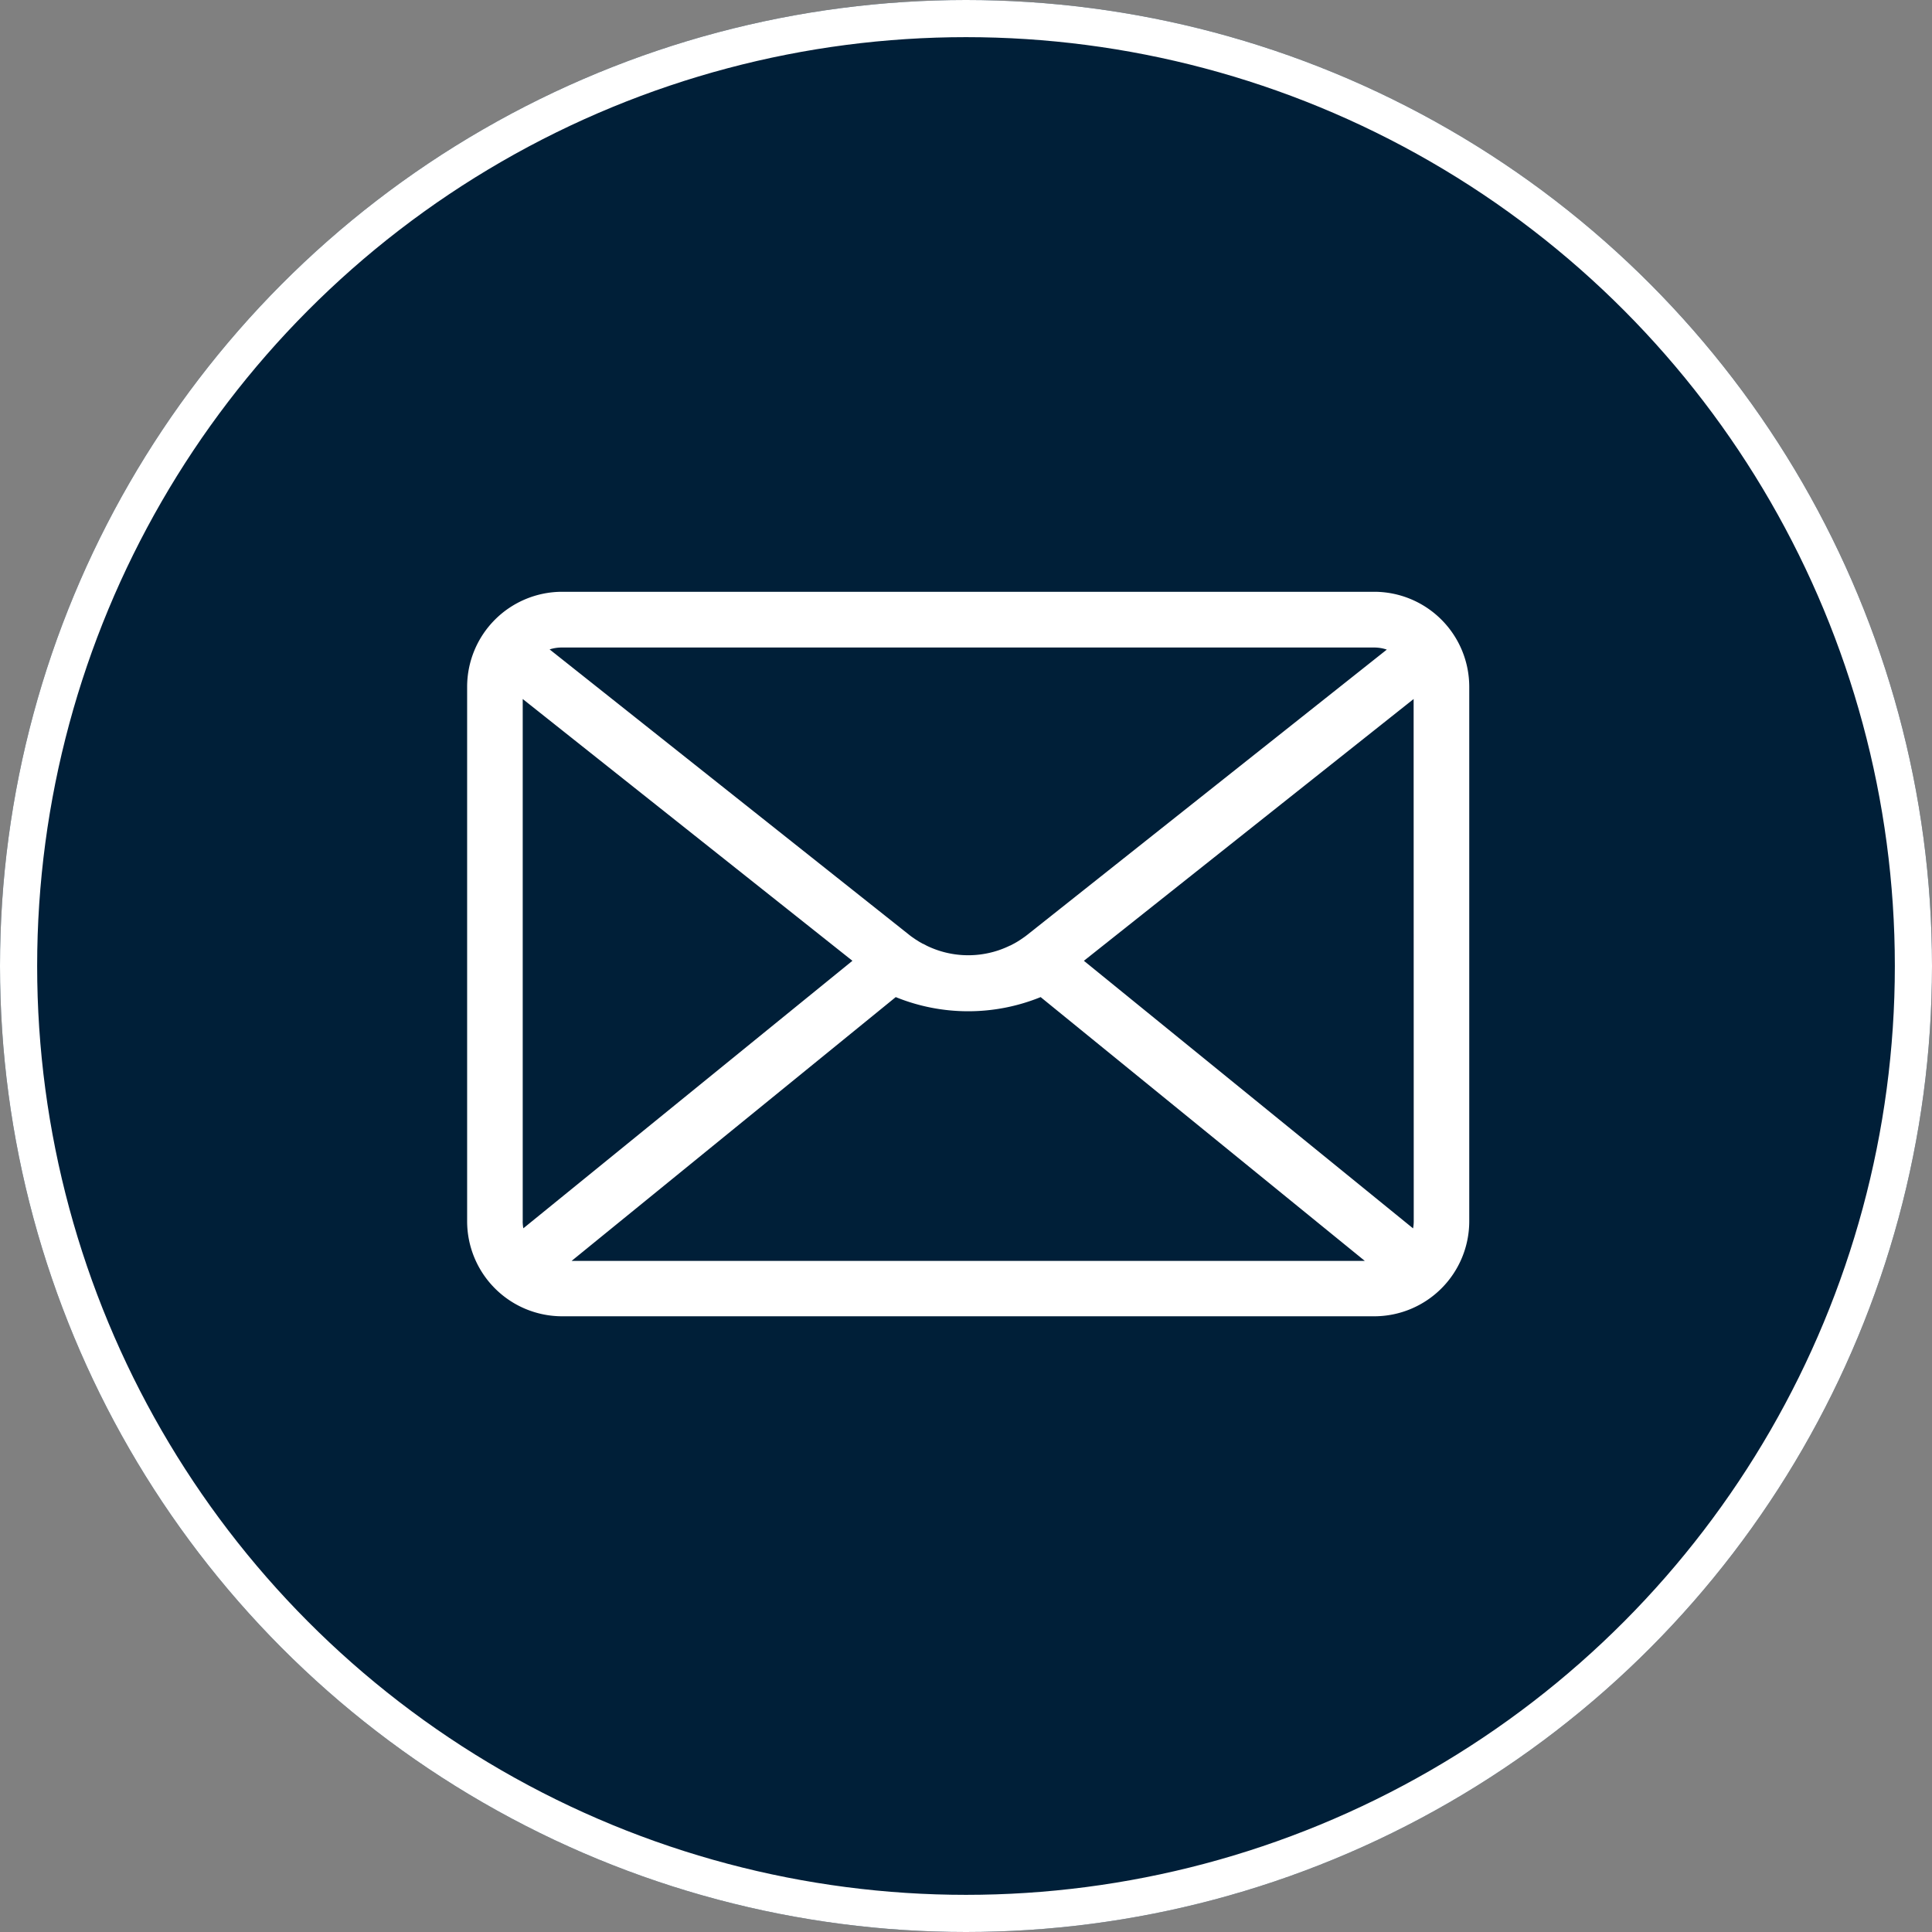 <svg xmlns="http://www.w3.org/2000/svg" xmlns:xlink="http://www.w3.org/1999/xlink" width="52" height="52" viewBox="0 0 52 52">
  <rect x="0" y="0" width="52" height="52" fill="#808080" stroke="none"/>
  <defs>
    <clipPath id="clip-path">
      <rect id="Rectángulo_158" data-name="Rectángulo 158" width="26.973" height="19.503" fill="#fff"/>
    </clipPath>
  </defs>
  <g id="icono_mail_contacto" data-name="icono mail contacto" transform="translate(-0.01 -0.01)">
    <g id="Elipse_10" data-name="Elipse 10" transform="translate(0.01 0.01)" fill="#001f38" stroke="#fff" stroke-width="1">
      <circle cx="26" cy="26" r="26" stroke="none"/>
      <circle cx="26" cy="26" r="25.5" fill="none"/>
    </g>
    <g id="Grupo_189" data-name="Grupo 189" transform="translate(12.583 15.938)" clip-path="url(#clip-path)">
      <path id="Trazado_130" data-name="Trazado 130" d="M24.417,0H2.556A2.559,2.559,0,0,0,0,2.556v14.39A2.559,2.559,0,0,0,2.556,19.5h21.86a2.559,2.559,0,0,0,2.556-2.556V2.556A2.559,2.559,0,0,0,24.417,0m1.061,16.946a1.053,1.053,0,0,1-.018.188L16.6,9.932l8.875-7.046Zm-23.982,0V2.886L10.37,9.932l-8.857,7.2a1.054,1.054,0,0,1-.018-.188m10.041-6.035a5.178,5.178,0,0,0,3.9,0l8.725,7.1H2.812ZM24.417,1.5a1.055,1.055,0,0,1,.336.056L15.089,9.223c-.03.024-.06.047-.087.066l-.023.016-.071.049-.021.014-.074.047-.015.009-.083.047-.01.005-.09.047-.005,0a2.6,2.6,0,0,1-.306.126,2.56,2.56,0,0,1-1.932-.122l-.011-.006-.094-.049-.007,0-.082-.047-.015-.009-.072-.046-.023-.014-.072-.05-.022-.015c-.03-.021-.059-.044-.088-.067L2.22,1.551A1.053,1.053,0,0,1,2.556,1.5Z" fill="#fff"/>
    </g>
  </g>
</svg>

